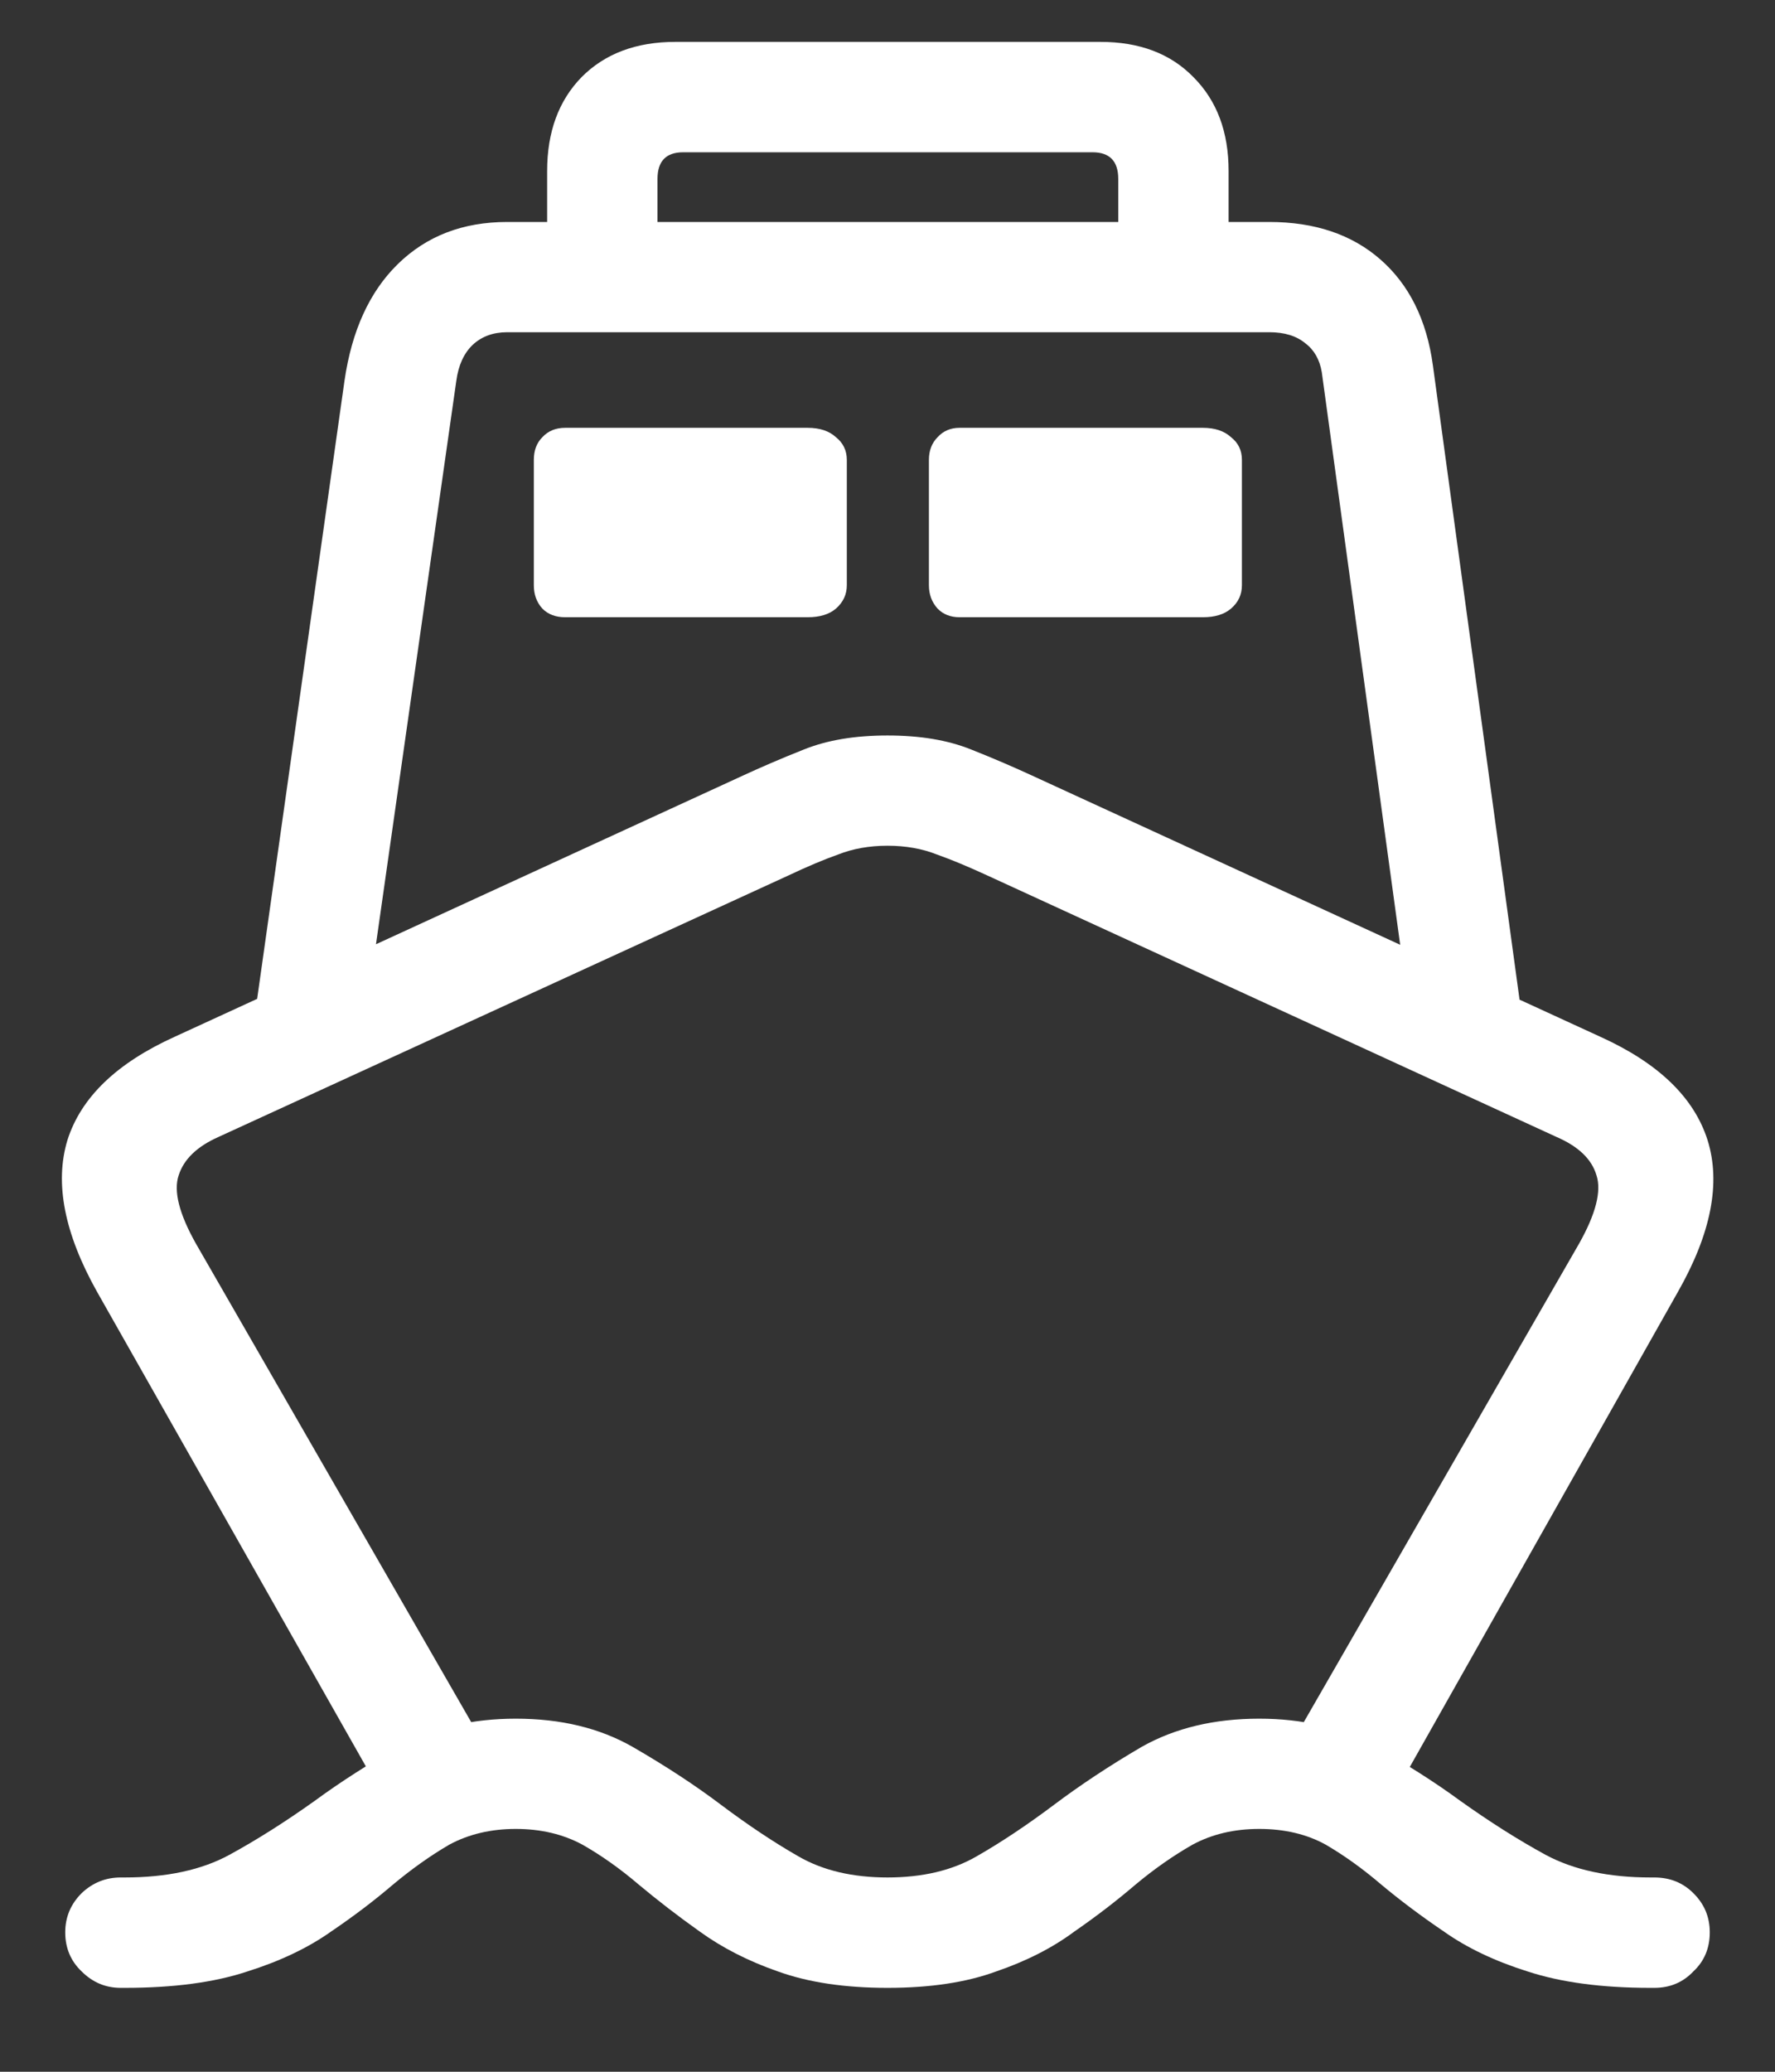 <svg width="12" height="14" viewBox="0 0 12 14" fill="none" xmlns="http://www.w3.org/2000/svg">
<rect x="0" y="0" width="12" height="14" fill="#333333" stroke="none"/>
<path d="M6 13.433C5.711 13.433 5.464 13.396 5.259 13.322C5.058 13.252 4.882 13.162 4.73 13.052C4.582 12.947 4.445 12.841 4.318 12.735C4.194 12.629 4.067 12.539 3.937 12.465C3.807 12.395 3.657 12.359 3.487 12.359C3.318 12.359 3.168 12.395 3.038 12.465C2.911 12.539 2.784 12.629 2.657 12.735C2.533 12.841 2.394 12.947 2.239 13.052C2.084 13.162 1.895 13.252 1.673 13.322C1.451 13.396 1.174 13.433 0.843 13.433H0.816C0.714 13.433 0.626 13.396 0.552 13.322C0.478 13.252 0.441 13.163 0.441 13.058C0.441 12.955 0.478 12.867 0.552 12.793C0.626 12.723 0.714 12.687 0.816 12.687H0.843C1.128 12.687 1.364 12.636 1.551 12.534C1.738 12.432 1.93 12.31 2.128 12.169C2.301 12.042 2.496 11.917 2.715 11.793C2.937 11.674 3.195 11.614 3.487 11.614C3.791 11.614 4.053 11.677 4.276 11.804C4.501 11.934 4.701 12.065 4.873 12.195C5.057 12.333 5.231 12.449 5.397 12.544C5.563 12.64 5.764 12.687 6 12.687C6.236 12.687 6.437 12.64 6.603 12.544C6.769 12.449 6.943 12.333 7.127 12.195C7.3 12.065 7.497 11.934 7.719 11.804C7.945 11.677 8.209 11.614 8.513 11.614C8.805 11.614 9.061 11.674 9.28 11.793C9.502 11.917 9.699 12.042 9.872 12.169C10.07 12.31 10.262 12.432 10.449 12.534C10.639 12.636 10.875 12.687 11.158 12.687H11.184C11.29 12.687 11.378 12.723 11.448 12.793C11.523 12.867 11.559 12.955 11.559 13.058C11.559 13.163 11.523 13.252 11.448 13.322C11.378 13.396 11.29 13.433 11.184 13.433H11.158C10.829 13.433 10.553 13.396 10.327 13.322C10.105 13.252 9.916 13.162 9.761 13.052C9.606 12.947 9.465 12.841 9.338 12.735C9.214 12.629 9.089 12.539 8.962 12.465C8.835 12.395 8.685 12.359 8.513 12.359C8.343 12.359 8.193 12.395 8.063 12.465C7.933 12.539 7.804 12.629 7.677 12.735C7.553 12.841 7.416 12.947 7.264 13.052C7.116 13.162 6.94 13.252 6.735 13.322C6.534 13.396 6.289 13.433 6 13.433ZM0.657 8.731C0.435 8.336 0.368 7.994 0.456 7.704C0.548 7.415 0.79 7.183 1.181 7.006L5.027 5.239C5.14 5.187 5.275 5.128 5.434 5.065C5.593 5.001 5.781 4.97 6 4.97C6.219 4.97 6.407 5.001 6.566 5.065C6.725 5.128 6.86 5.187 6.973 5.239L10.819 7.006C11.21 7.183 11.452 7.415 11.544 7.704C11.635 7.994 11.568 8.336 11.343 8.731L9.438 12.105L8.761 11.73L10.676 8.403C10.789 8.202 10.828 8.048 10.793 7.942C10.761 7.833 10.671 7.747 10.523 7.683L6.677 5.917C6.547 5.857 6.432 5.809 6.333 5.774C6.235 5.735 6.123 5.715 6 5.715C5.877 5.715 5.766 5.735 5.667 5.774C5.568 5.809 5.455 5.857 5.328 5.917L1.477 7.683C1.333 7.747 1.243 7.833 1.208 7.942C1.172 8.048 1.211 8.202 1.324 8.403L3.239 11.73L2.599 12.158L0.657 8.731ZM1.715 6.916L2.329 2.573C2.378 2.235 2.498 1.972 2.689 1.785C2.883 1.595 3.129 1.5 3.429 1.5H8.581C8.888 1.5 9.139 1.584 9.333 1.754C9.526 1.923 9.645 2.161 9.687 2.468L10.295 6.916L9.491 6.567L8.936 2.515C8.922 2.431 8.885 2.365 8.825 2.32C8.765 2.27 8.684 2.245 8.581 2.245H3.429C3.334 2.245 3.256 2.274 3.196 2.33C3.137 2.386 3.099 2.468 3.085 2.573L2.519 6.541L1.715 6.916ZM3.821 4.171C3.757 4.171 3.706 4.152 3.667 4.113C3.628 4.07 3.609 4.018 3.609 3.954V3.108C3.609 3.044 3.628 2.993 3.667 2.954C3.706 2.912 3.757 2.891 3.821 2.891H5.46C5.542 2.891 5.605 2.912 5.651 2.954C5.7 2.993 5.725 3.044 5.725 3.108V3.954C5.725 4.018 5.7 4.07 5.651 4.113C5.605 4.152 5.542 4.171 5.46 4.171H3.821ZM6.487 4.171C6.427 4.171 6.377 4.152 6.339 4.113C6.3 4.07 6.28 4.018 6.28 3.954V3.108C6.28 3.044 6.3 2.993 6.339 2.954C6.377 2.912 6.427 2.891 6.487 2.891H8.132C8.213 2.891 8.276 2.912 8.322 2.954C8.372 2.993 8.396 3.044 8.396 3.108V3.954C8.396 4.018 8.372 4.07 8.322 4.113C8.276 4.152 8.213 4.171 8.132 4.171H6.487ZM3.699 2.081V1.156C3.699 0.891 3.777 0.68 3.932 0.521C4.09 0.362 4.302 0.283 4.566 0.283H7.439C7.703 0.283 7.913 0.362 8.068 0.521C8.227 0.68 8.306 0.891 8.306 1.156V2.081H7.56V1.209C7.56 1.089 7.502 1.029 7.386 1.029H4.619C4.503 1.029 4.445 1.089 4.445 1.209V2.081H3.699Z" fill="white"/>
</svg>
